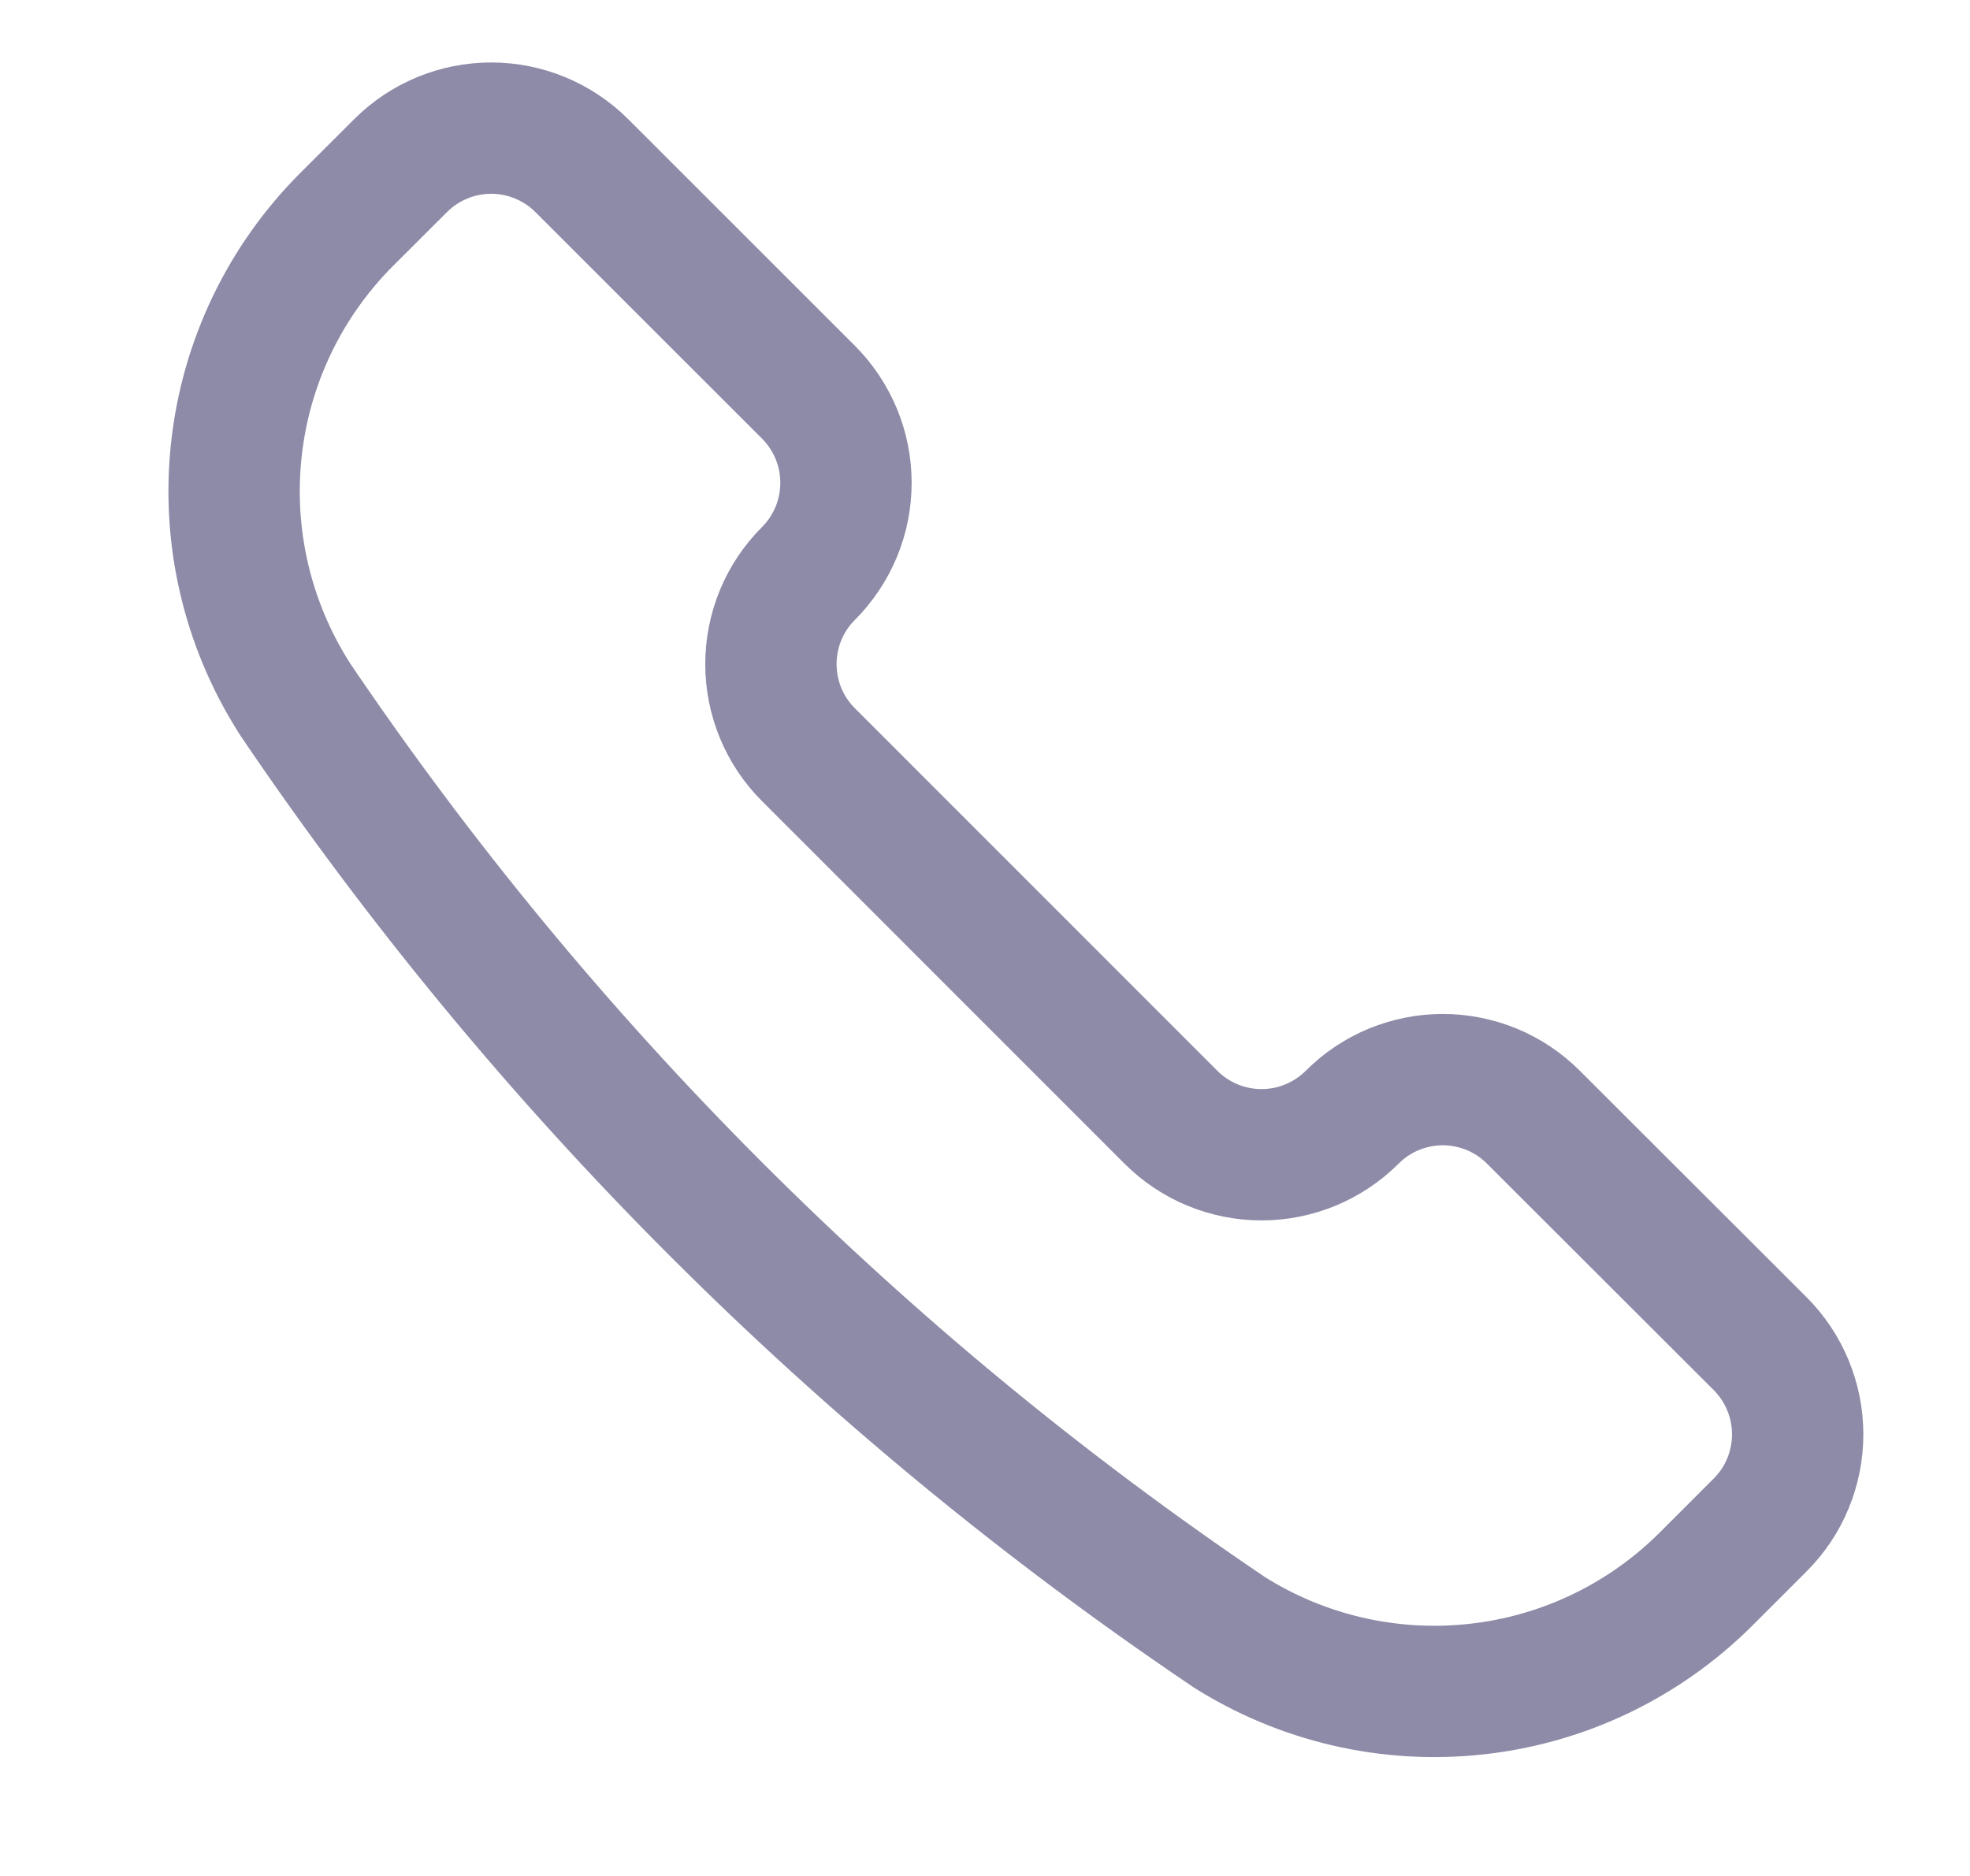 <svg width="21" height="20" viewBox="0 0 21 20" fill="none" xmlns="http://www.w3.org/2000/svg">
<path d="M13.08 17.385L13.089 17.392C13.876 17.893 14.811 18.11 15.738 18.008C16.666 17.907 17.53 17.491 18.19 16.831L18.763 16.258C18.89 16.131 18.991 15.981 19.059 15.815C19.128 15.649 19.163 15.471 19.163 15.292C19.163 15.112 19.128 14.935 19.059 14.769C18.991 14.603 18.89 14.452 18.763 14.325L16.346 11.911C16.22 11.784 16.069 11.683 15.903 11.614C15.737 11.546 15.559 11.51 15.38 11.51C15.2 11.51 15.023 11.546 14.857 11.614C14.691 11.683 14.54 11.784 14.414 11.911C14.157 12.167 13.81 12.311 13.448 12.311C13.085 12.311 12.738 12.167 12.482 11.911L8.618 8.046C8.361 7.79 8.218 7.442 8.218 7.08C8.218 6.718 8.361 6.37 8.618 6.114C8.745 5.987 8.845 5.836 8.914 5.671C8.983 5.505 9.018 5.327 9.018 5.147C9.018 4.968 8.983 4.79 8.914 4.624C8.845 4.459 8.745 4.308 8.618 4.181L6.202 1.766C5.946 1.51 5.598 1.366 5.236 1.366C4.874 1.366 4.526 1.51 4.27 1.766L3.696 2.339C3.036 2.999 2.621 3.864 2.52 4.791C2.418 5.719 2.636 6.653 3.137 7.44L3.142 7.449C5.79 11.366 9.163 14.739 13.08 17.385V17.385Z" stroke="#8D8BA7" stroke-width="1.4" stroke-linecap="round" stroke-linejoin="round"/>
</svg>
